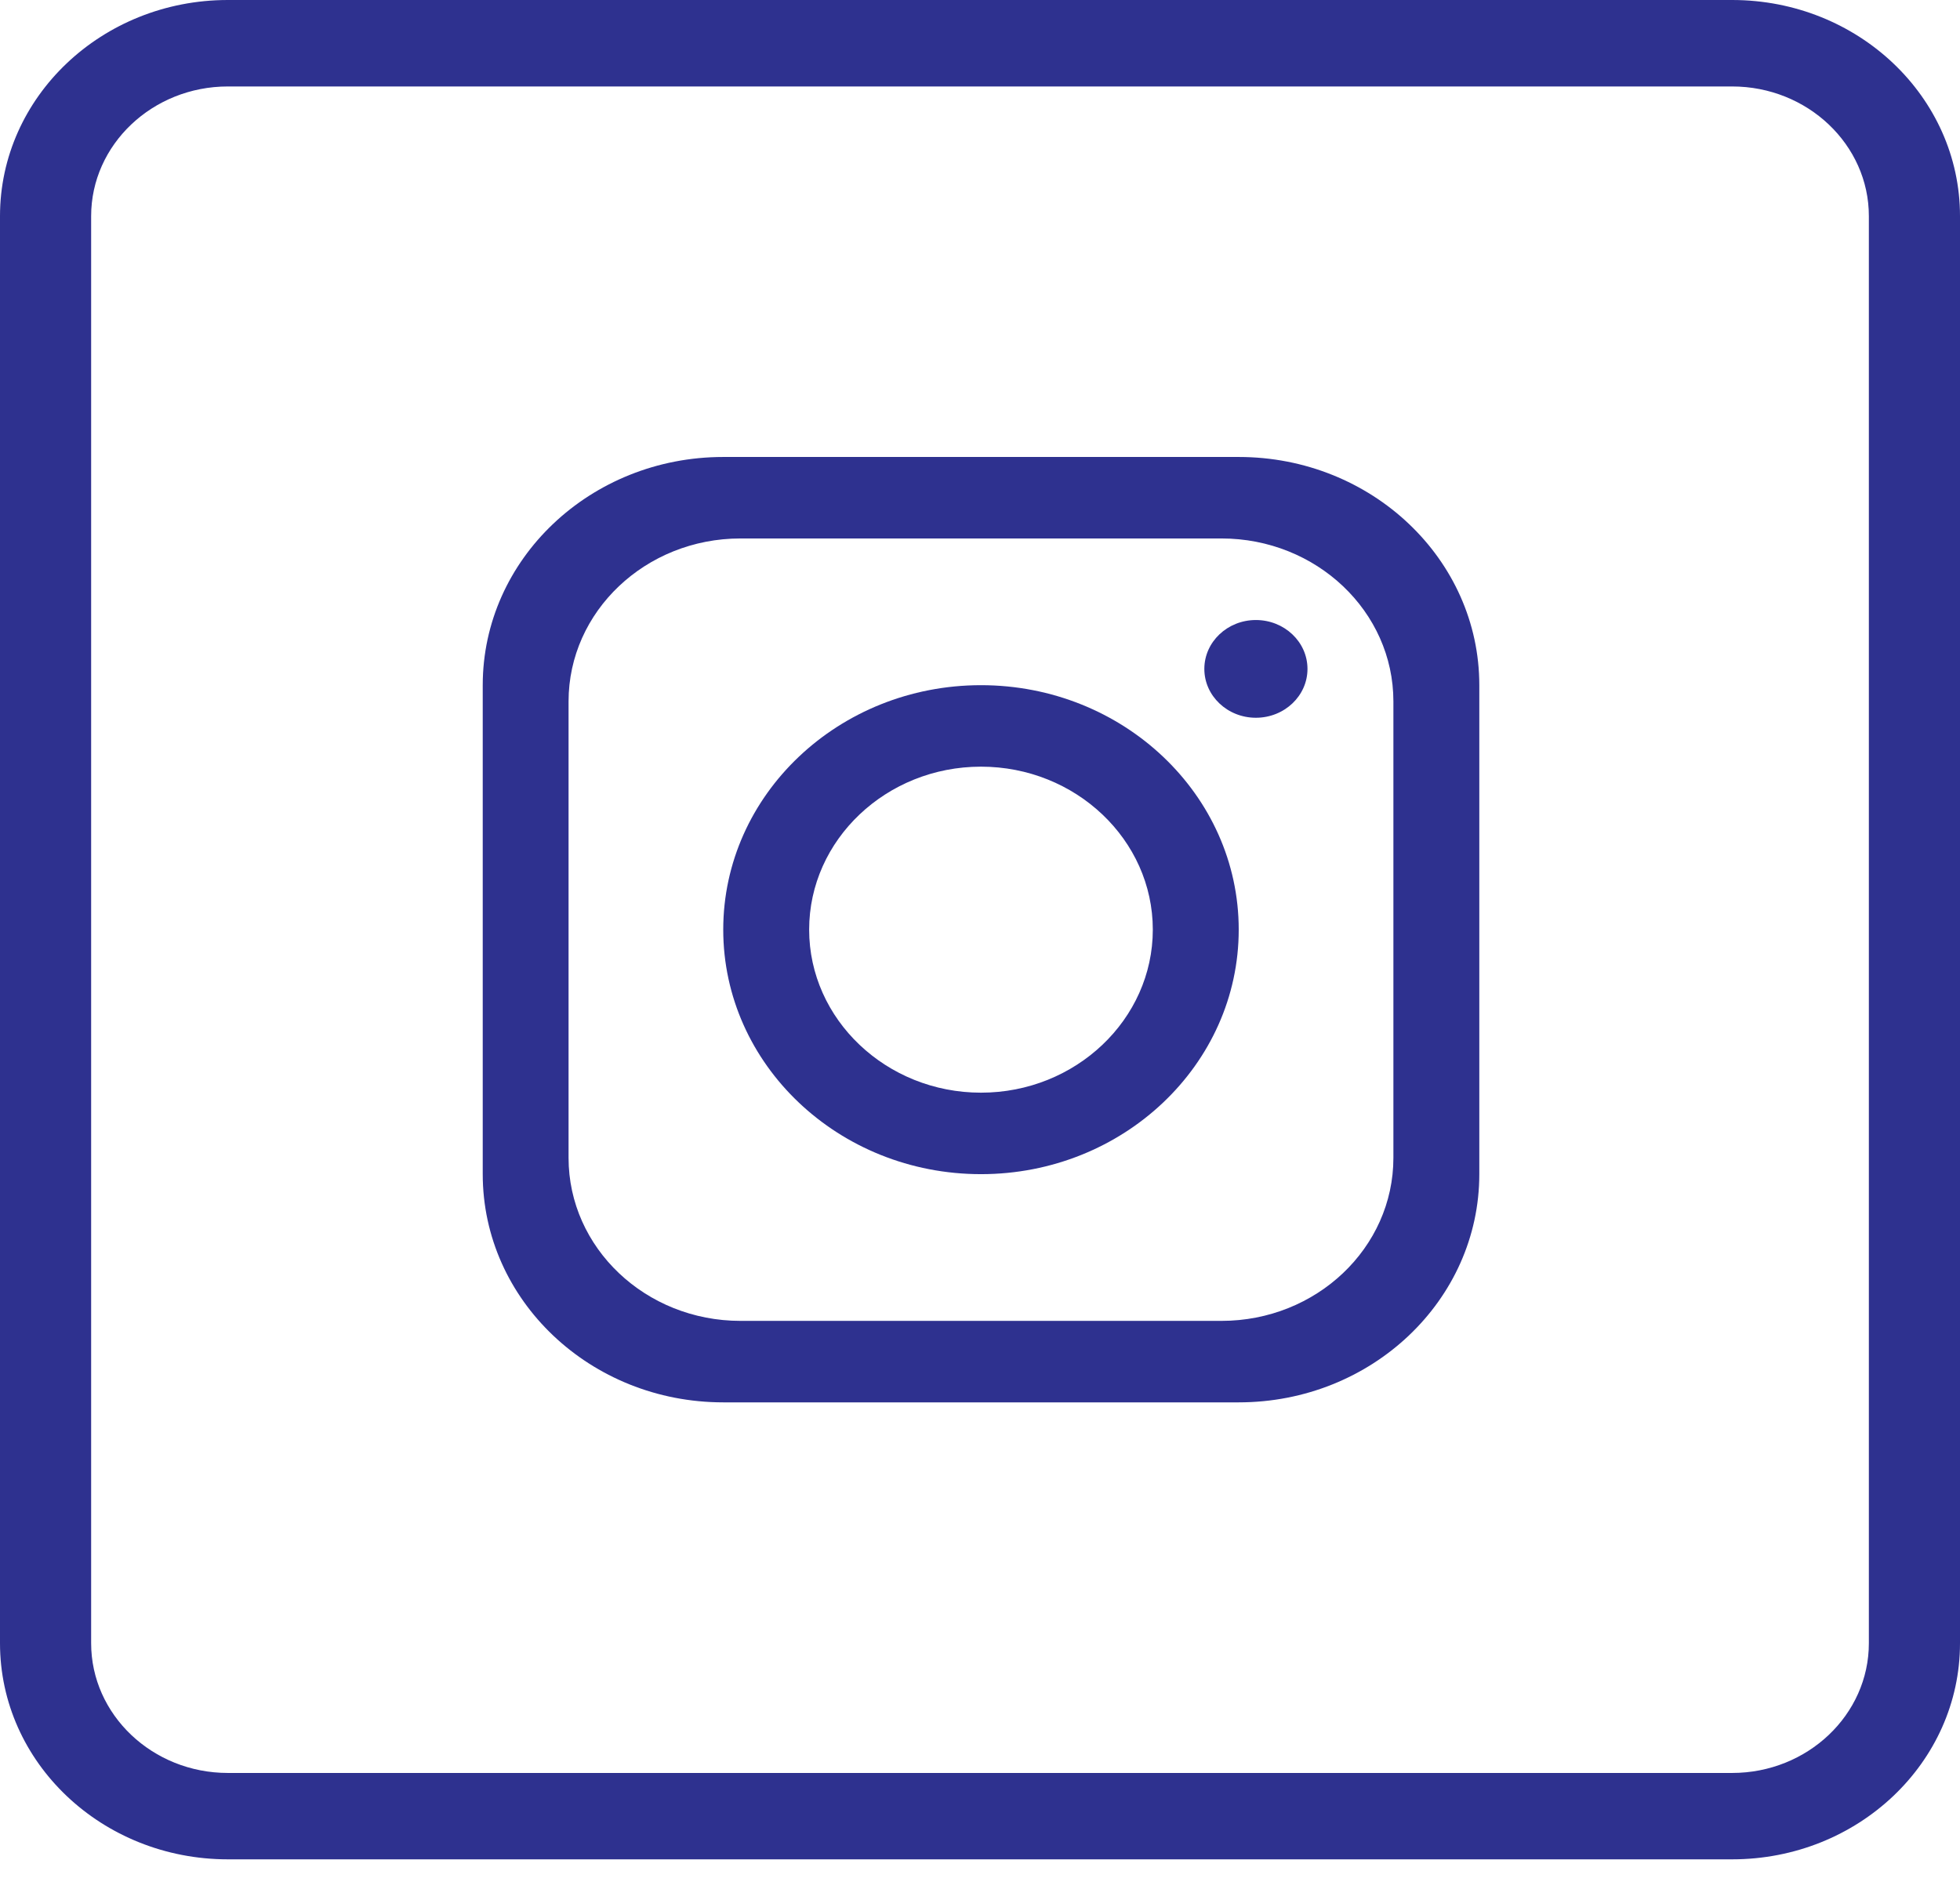 <svg width="24" height="23" viewBox="0 0 24 23" fill="none" xmlns="http://www.w3.org/2000/svg">
<path d="M15.168 5.597H8.856C7.23 5.597 5.911 6.849 5.911 8.392V14.381C5.911 15.925 7.23 17.176 8.856 17.176H15.168C16.795 17.176 18.114 15.925 18.114 14.381V8.392C18.114 6.849 16.795 5.597 15.168 5.597ZM17.062 14.181C17.062 15.284 16.119 16.178 14.957 16.178H9.067C7.905 16.178 6.962 15.284 6.962 14.181V8.591C6.962 7.489 7.905 6.595 9.067 6.595H14.957C16.119 6.595 17.062 7.489 17.062 8.591V14.181Z" fill="#2E318F"/>
<path d="M12.012 8.392C10.27 8.392 8.856 9.734 8.856 11.386C8.856 13.039 10.27 14.381 12.012 14.381C13.754 14.381 15.168 13.039 15.168 11.386C15.168 9.734 13.754 8.392 12.012 8.392ZM12.012 13.383C10.853 13.383 9.908 12.486 9.908 11.386C9.908 10.286 10.853 9.39 12.012 9.39C13.171 9.39 14.116 10.286 14.116 11.386C14.116 12.486 13.171 13.383 12.012 13.383Z" fill="#2E318F"/>
<path d="M15.378 8.791C15.727 8.791 16.01 8.523 16.01 8.193C16.01 7.862 15.727 7.594 15.378 7.594C15.03 7.594 14.747 7.862 14.747 8.193C14.747 8.523 15.03 8.791 15.378 8.791Z" fill="#2E318F"/>
<path d="M21.21 0H2.79C1.249 0 0 1.186 0 2.647V20.126C0 21.588 1.249 22.773 2.79 22.773H21.21C22.751 22.773 24 21.588 24 20.126V2.647C24 1.186 22.751 0 21.21 0ZM22.884 20.126C22.884 21.002 22.133 21.715 21.21 21.715H2.79C1.867 21.715 1.116 21.002 1.116 20.126V2.647C1.116 1.772 1.867 1.059 2.79 1.059H21.21C22.133 1.059 22.884 1.772 22.884 2.647V20.126Z" fill="#2E318F"/>
</svg>
